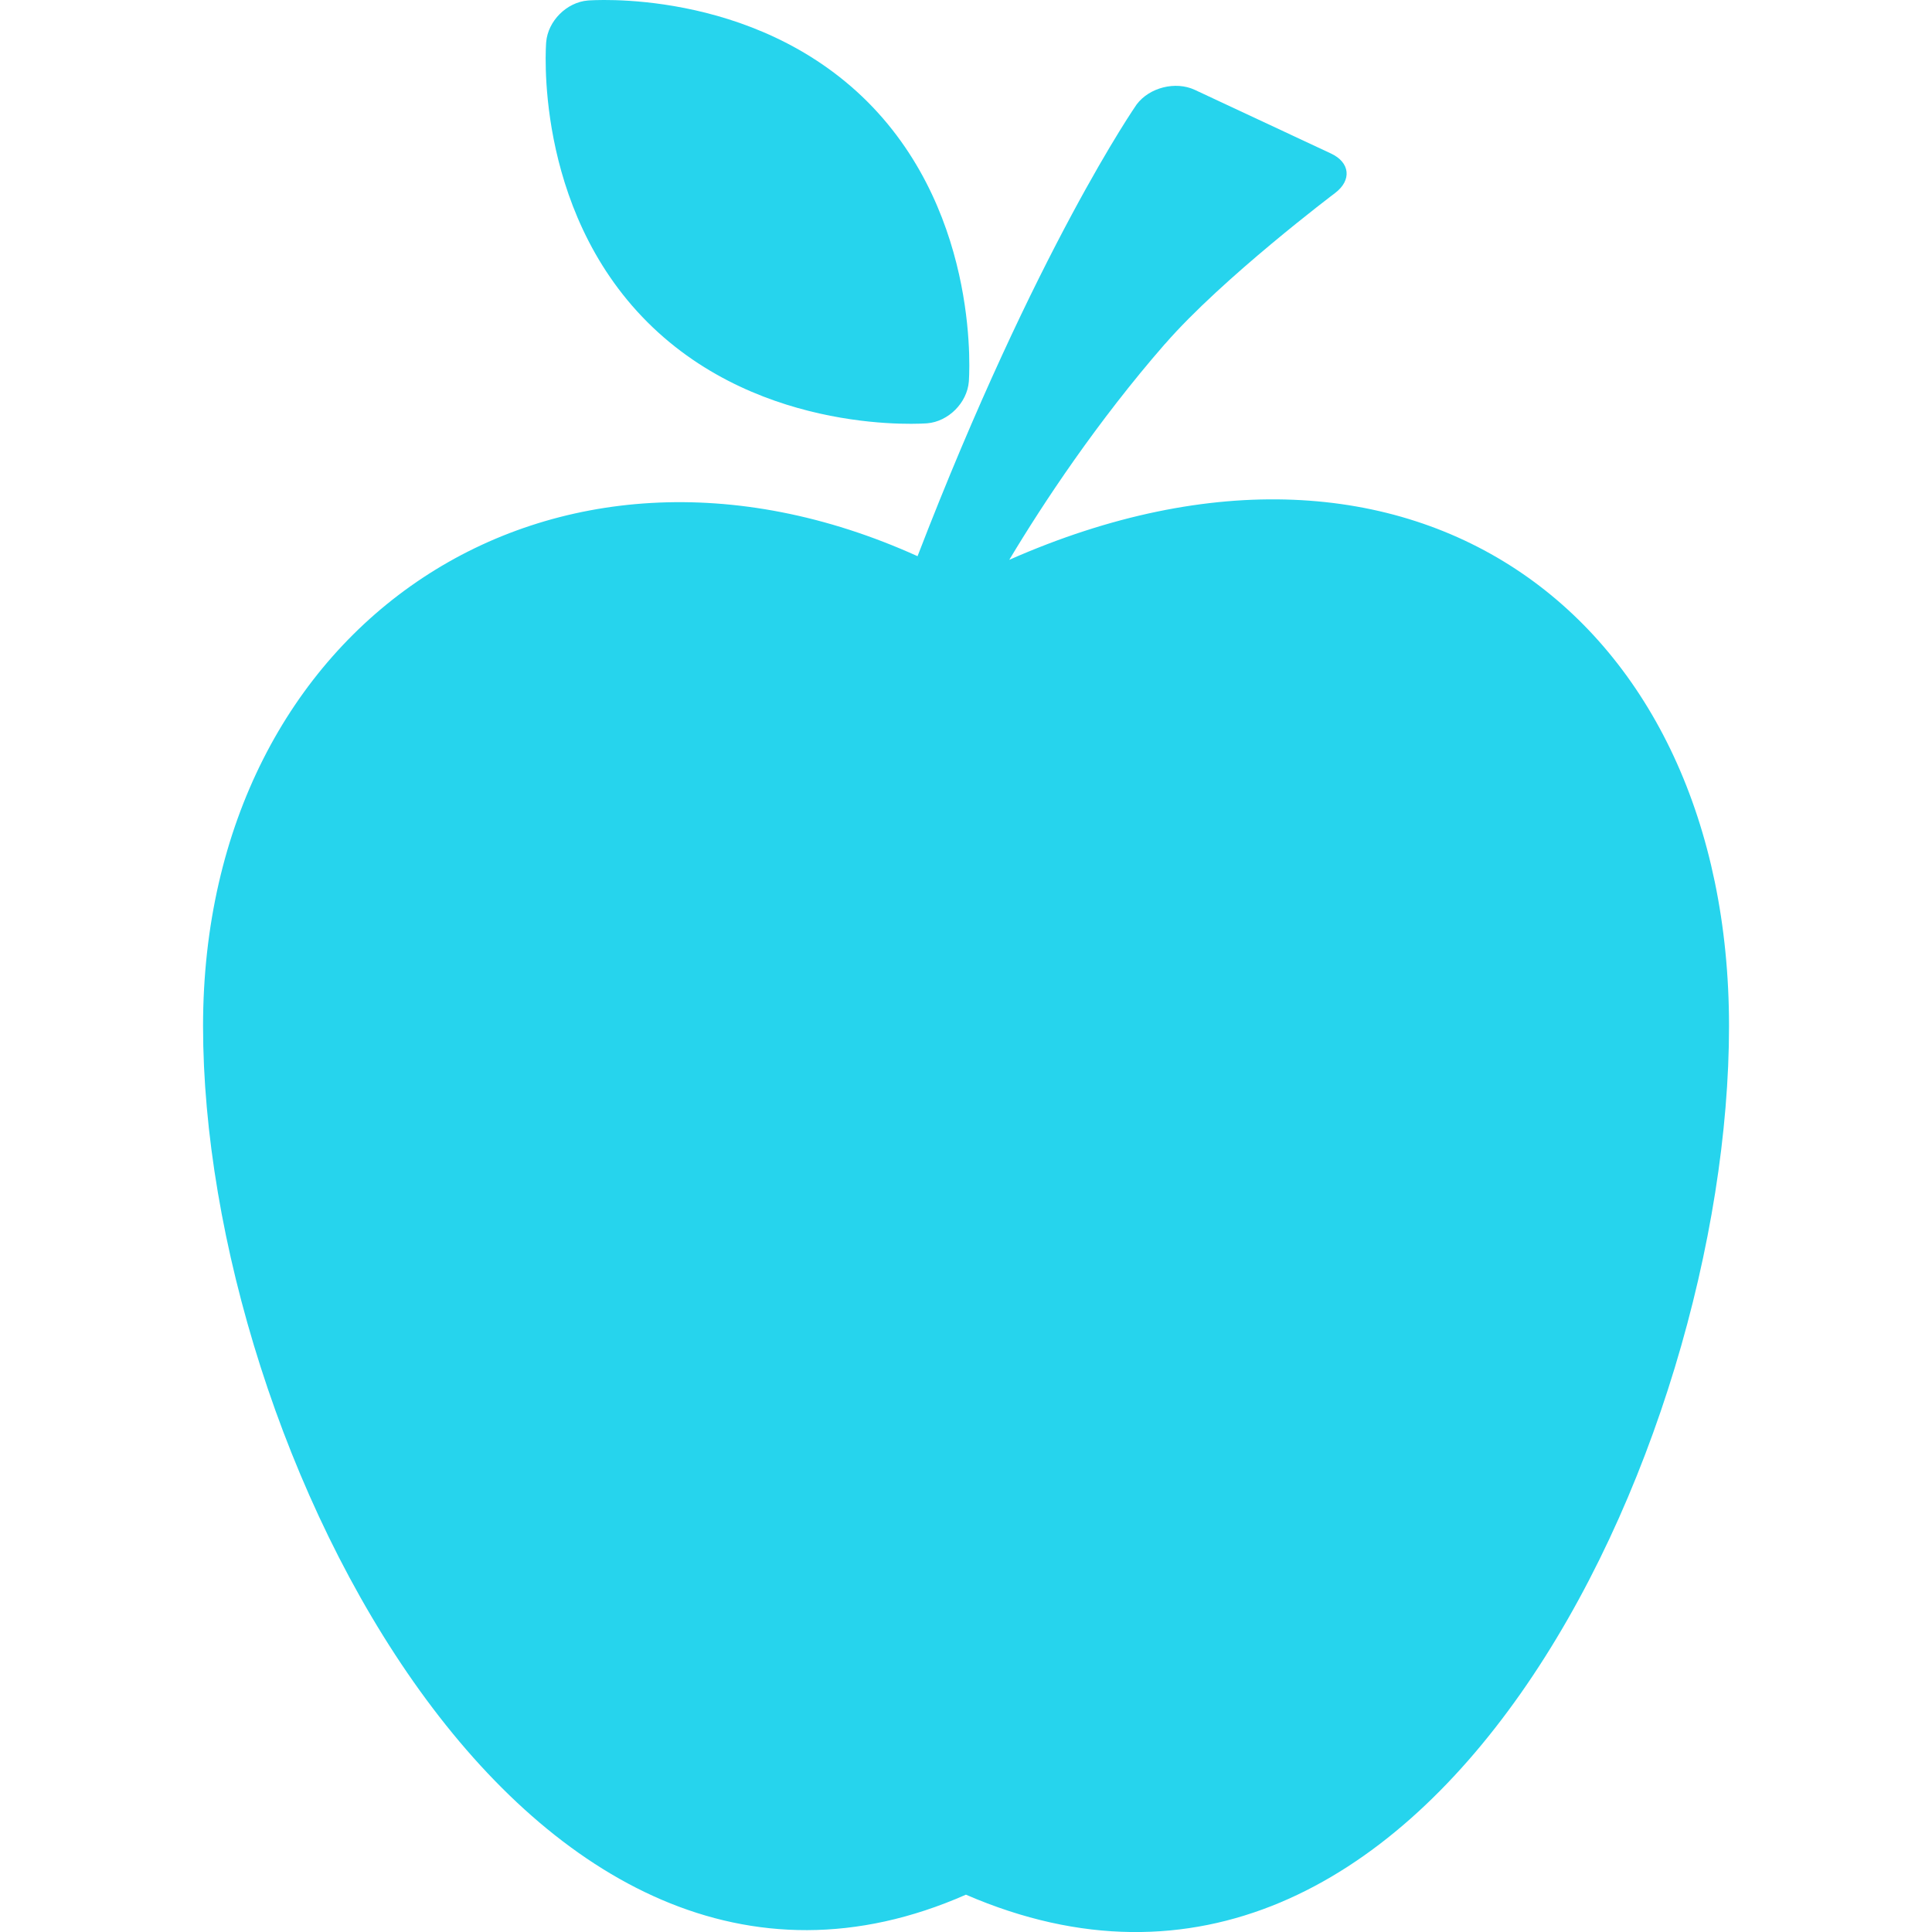 <svg xmlns="http://www.w3.org/2000/svg" width="50" height="50.001" viewBox="0 0 50 50.001" fill="#26d4ed"><path d="M26.12 14.488c.879-1.468 2.27-3.569 4.027-5.585h.002c1.488-1.711 4.402-3.907 4.402-3.907.438-.331.391-.792-.107-1.024l-3.522-1.646c-.498-.233-1.175-.063-1.505.376 0 0-2.605 3.737-5.671 11.692-9.48-4.288-18.491 1.718-18.491 12.162 0 10.909 8.393 27.48 19.743 22.478 11.954 5.173 19.749-11.568 19.749-22.478 0-10.534-8.1-16.71-18.627-12.068z"/><path d="M23.997 10.955c.548-.046 1.032-.531 1.076-1.078 0 0 .352-4.266-2.621-7.242C19.47-.342 15.212.013 15.212.013c-.548.046-1.032.531-1.077 1.078 0 0-.358 4.268 2.619 7.245 2.975 2.974 7.243 2.619 7.243 2.619z"/></svg>